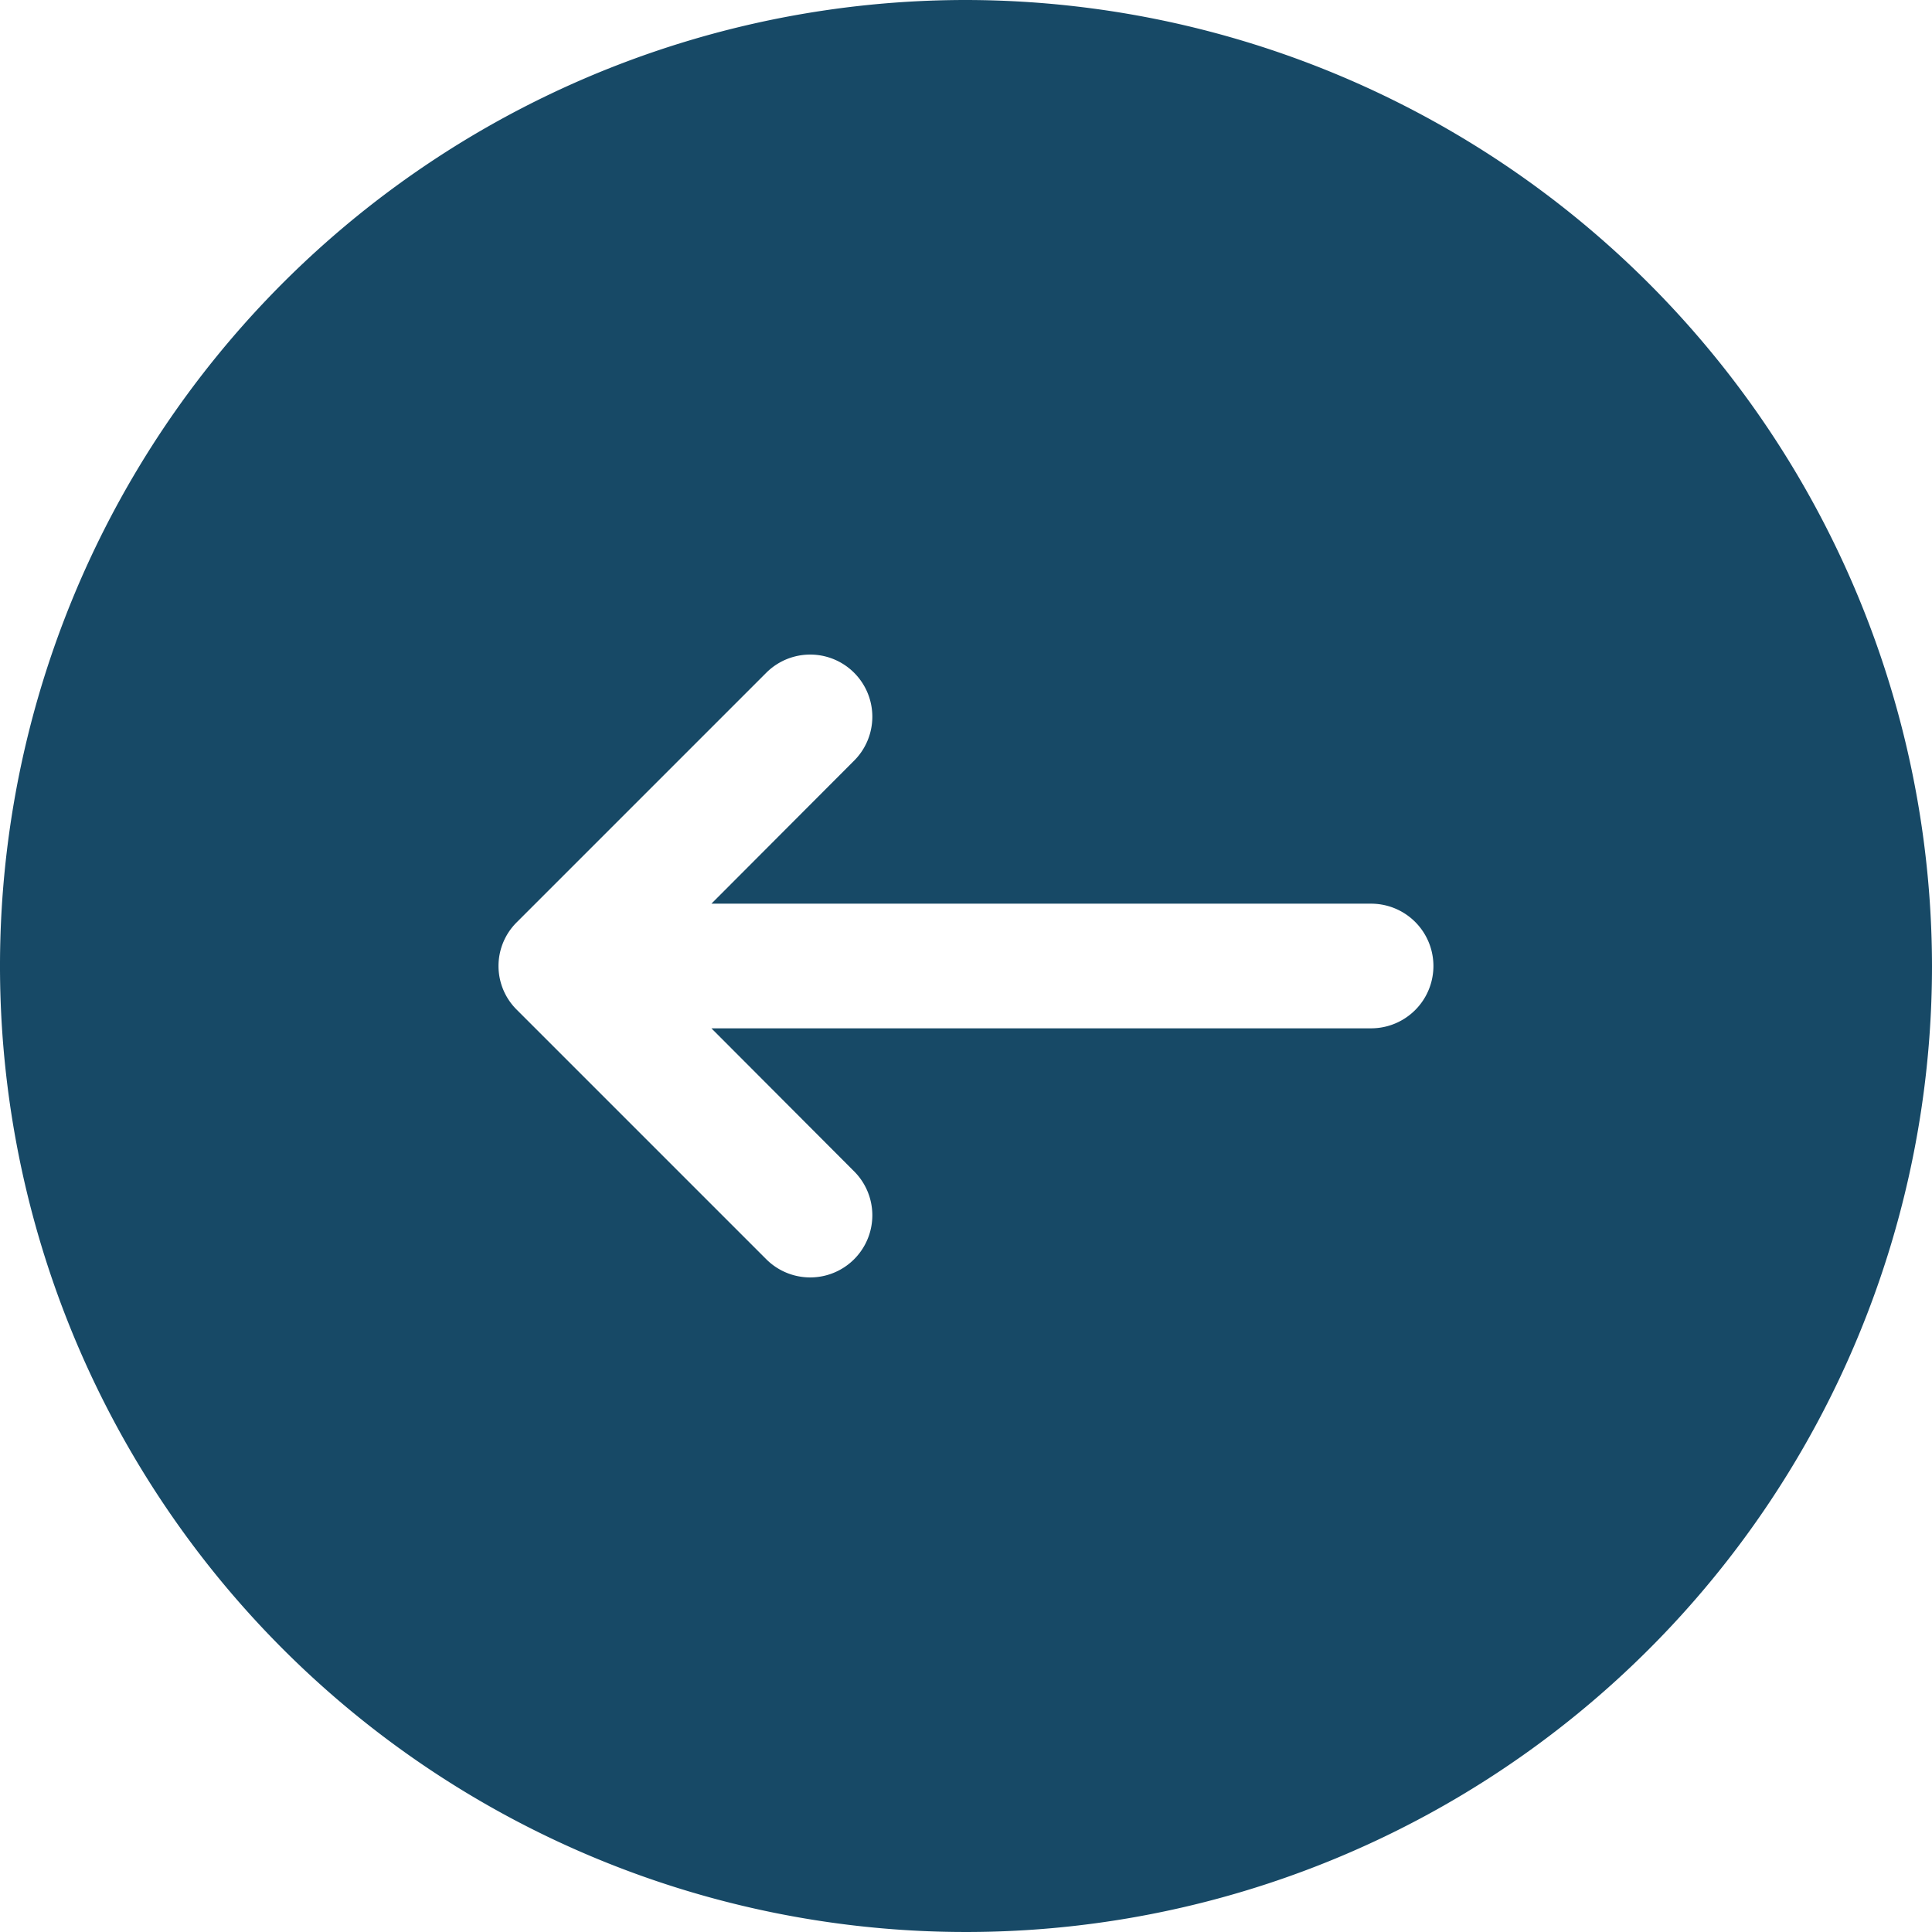 <?xml version="1.0" encoding="UTF-8" standalone="no"?><svg xmlns="http://www.w3.org/2000/svg" xmlns:xlink="http://www.w3.org/1999/xlink" data-name="Layer 17" fill="#174966" height="62" preserveAspectRatio="xMidYMid meet" version="1" viewBox="1.0 1.0 62.0 62.0" width="62" zoomAndPan="magnify"><g id="change1_1"><path d="M32,1A31,31,0,1,0,63,32,31.04,31.04,0,0,0,32,1ZM45,34H23.83l4.58,4.59a1.994,1.994,0,1,1-2.82,2.82l-8-8a1.974,1.974,0,0,1,0-2.82l8-8a1.994,1.994,0,0,1,2.82,2.82L23.83,30H45A2,2,0,0,1,45,34Z" fill="inherit"/></g></svg>